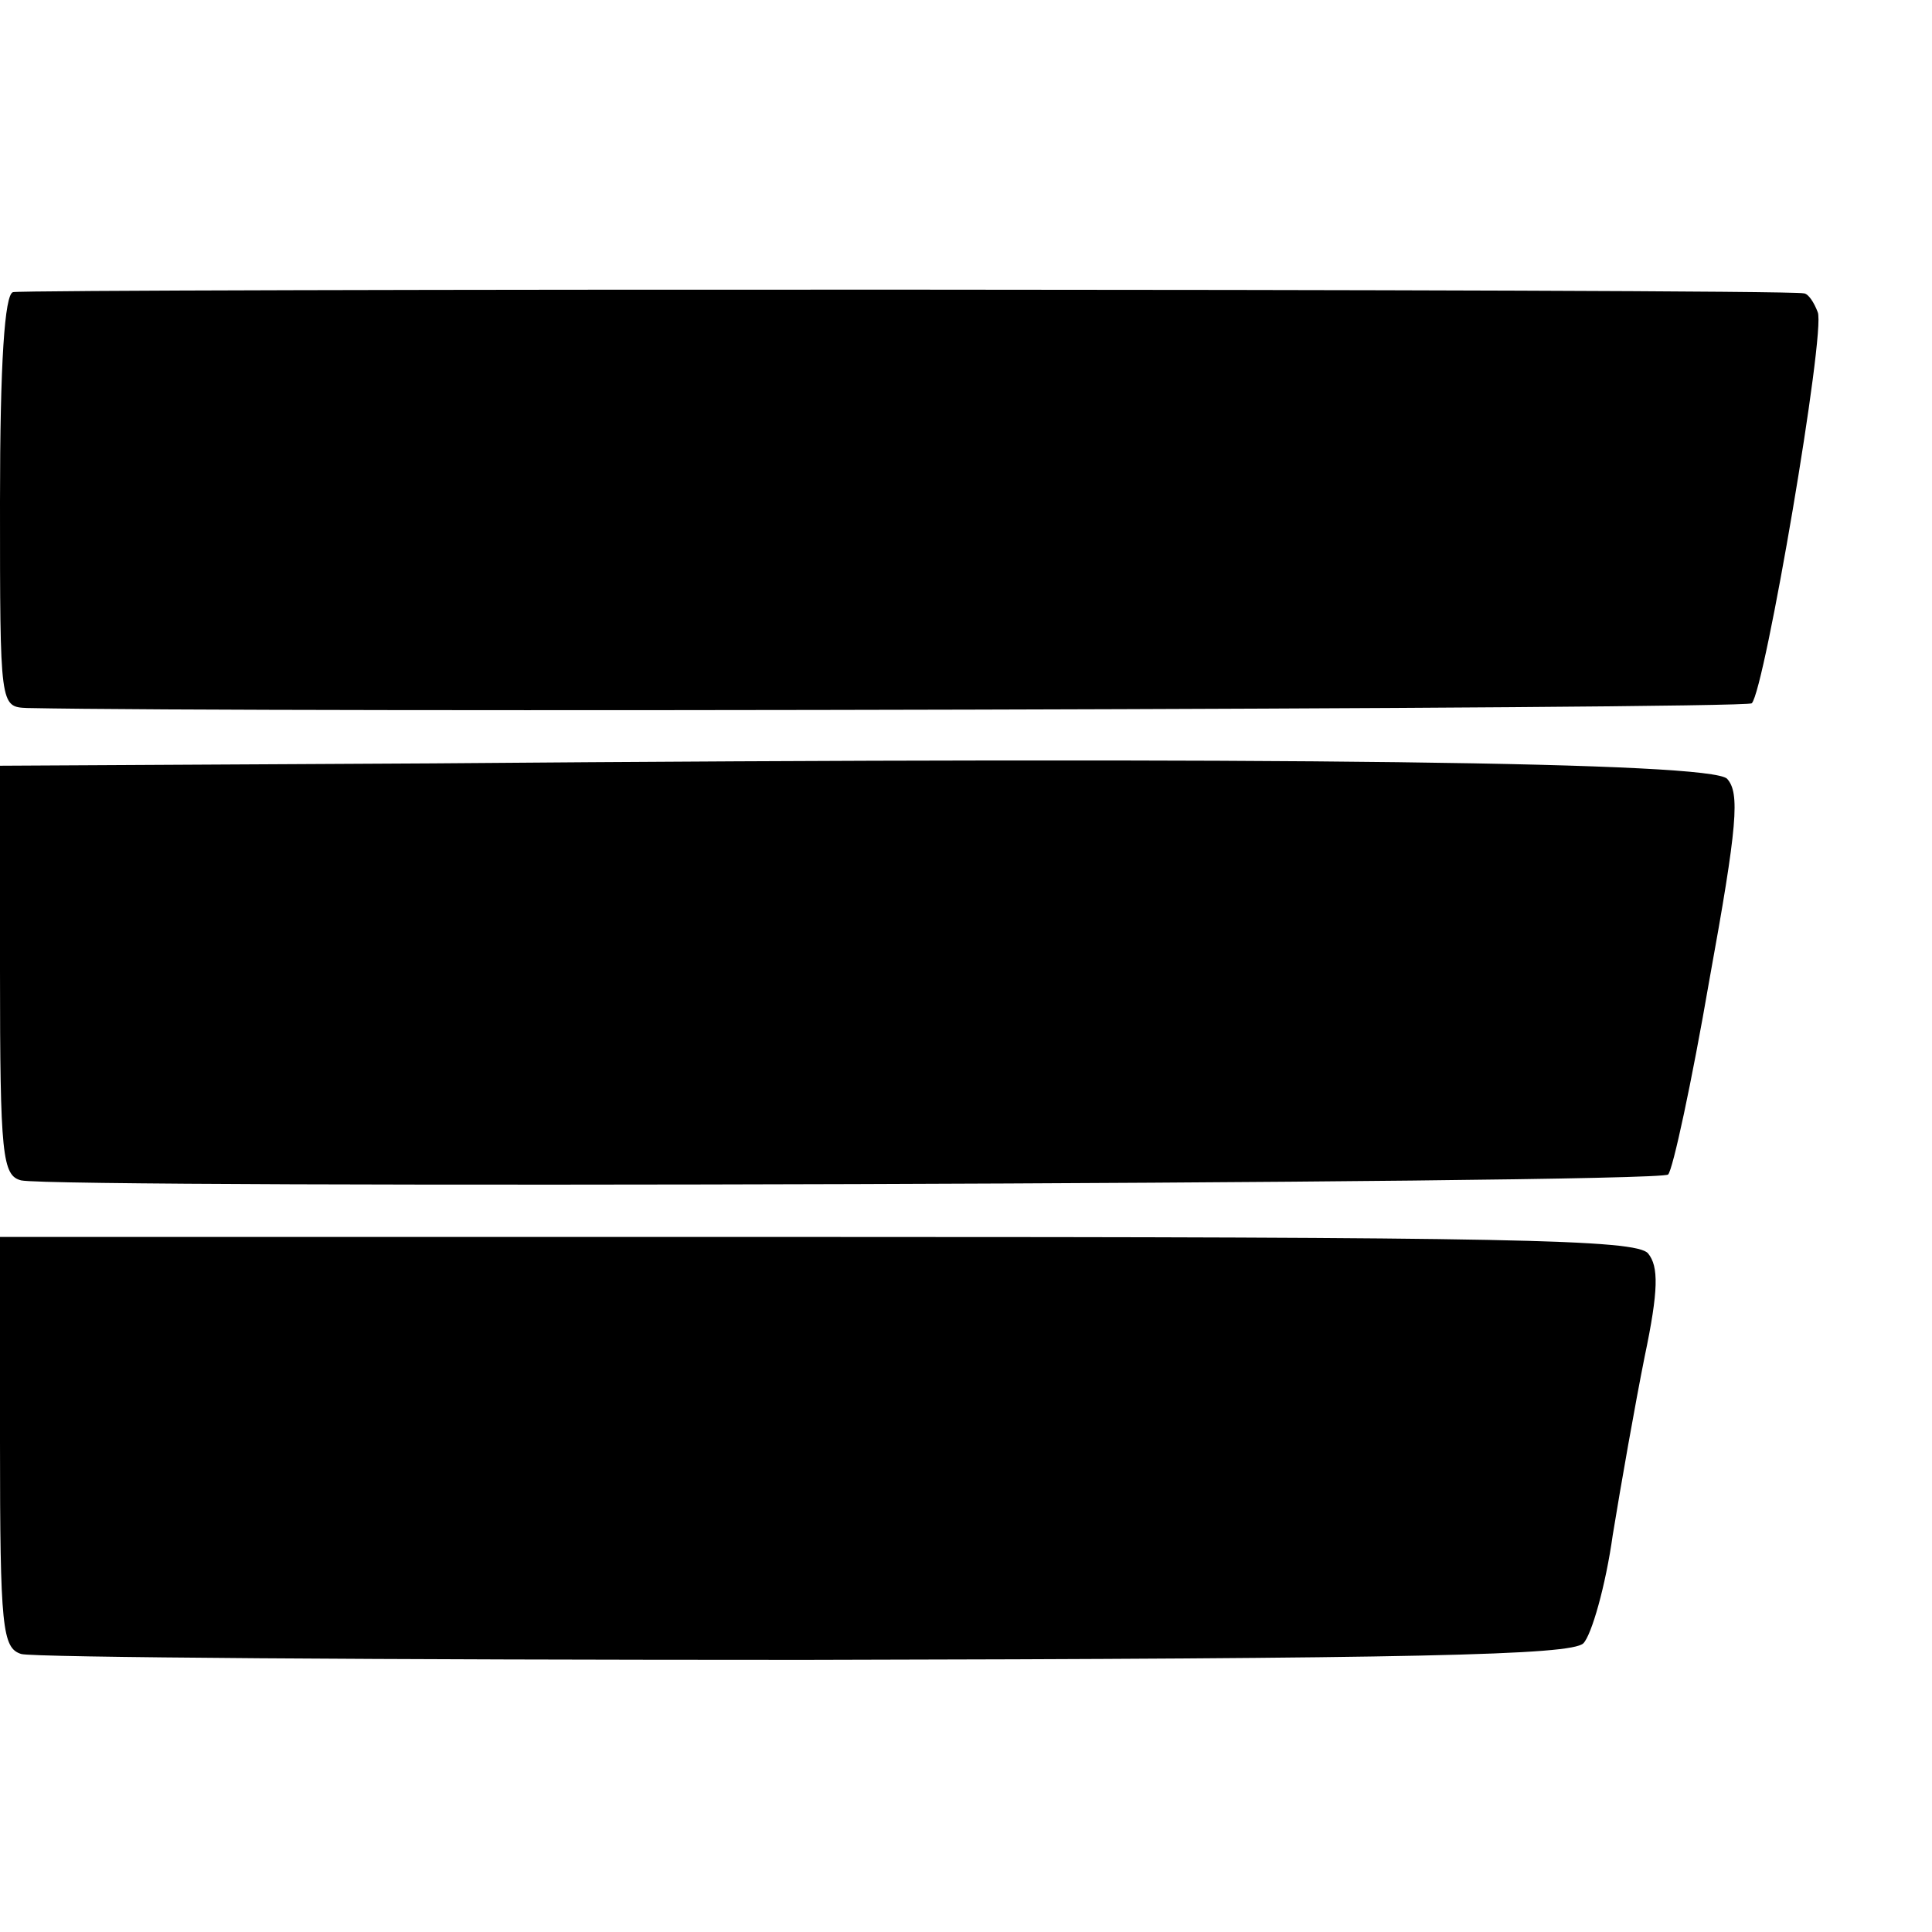 <?xml version="1.0" standalone="no"?>
<!DOCTYPE svg PUBLIC "-//W3C//DTD SVG 20010904//EN"
 "http://www.w3.org/TR/2001/REC-SVG-20010904/DTD/svg10.dtd">
<svg version="1.0" xmlns="http://www.w3.org/2000/svg"
 width="164pt" height="164pt" viewBox="0 0 164 164"
 preserveAspectRatio="xMidYMid meet">
<g transform="translate(0,164) scale(0.1,-0.1)"
fill="#000000" stroke="none">
<path d="M11 1392 c-7 -2 -11 -59 -11 -178 0 -174 0 -174 23 -175 192 -4 1459
-1 1464 4 11 11 63 316 56 332 -3 8 -8 16 -12 16 -15 4 -1510 4 -1520 1z"/>
<path d="M368 992 l-368 -2 0 -174 c0 -157 2 -174 18 -178 32 -7 1390 -3 1398
5 4 4 20 78 35 165 24 132 26 159 15 171 -15 14 -364 19 -1098 13z"/>
<path d="M0 416 c0 -158 2 -175 18 -180 9 -3 309 -5 665 -5 523 1 650 4 661
14 7 7 19 49 25 92 7 43 19 111 27 151 12 57 12 77 3 88 -10 12 -118 14 -705
14 l-694 0 0 -174z"/>
</g>
</svg>

